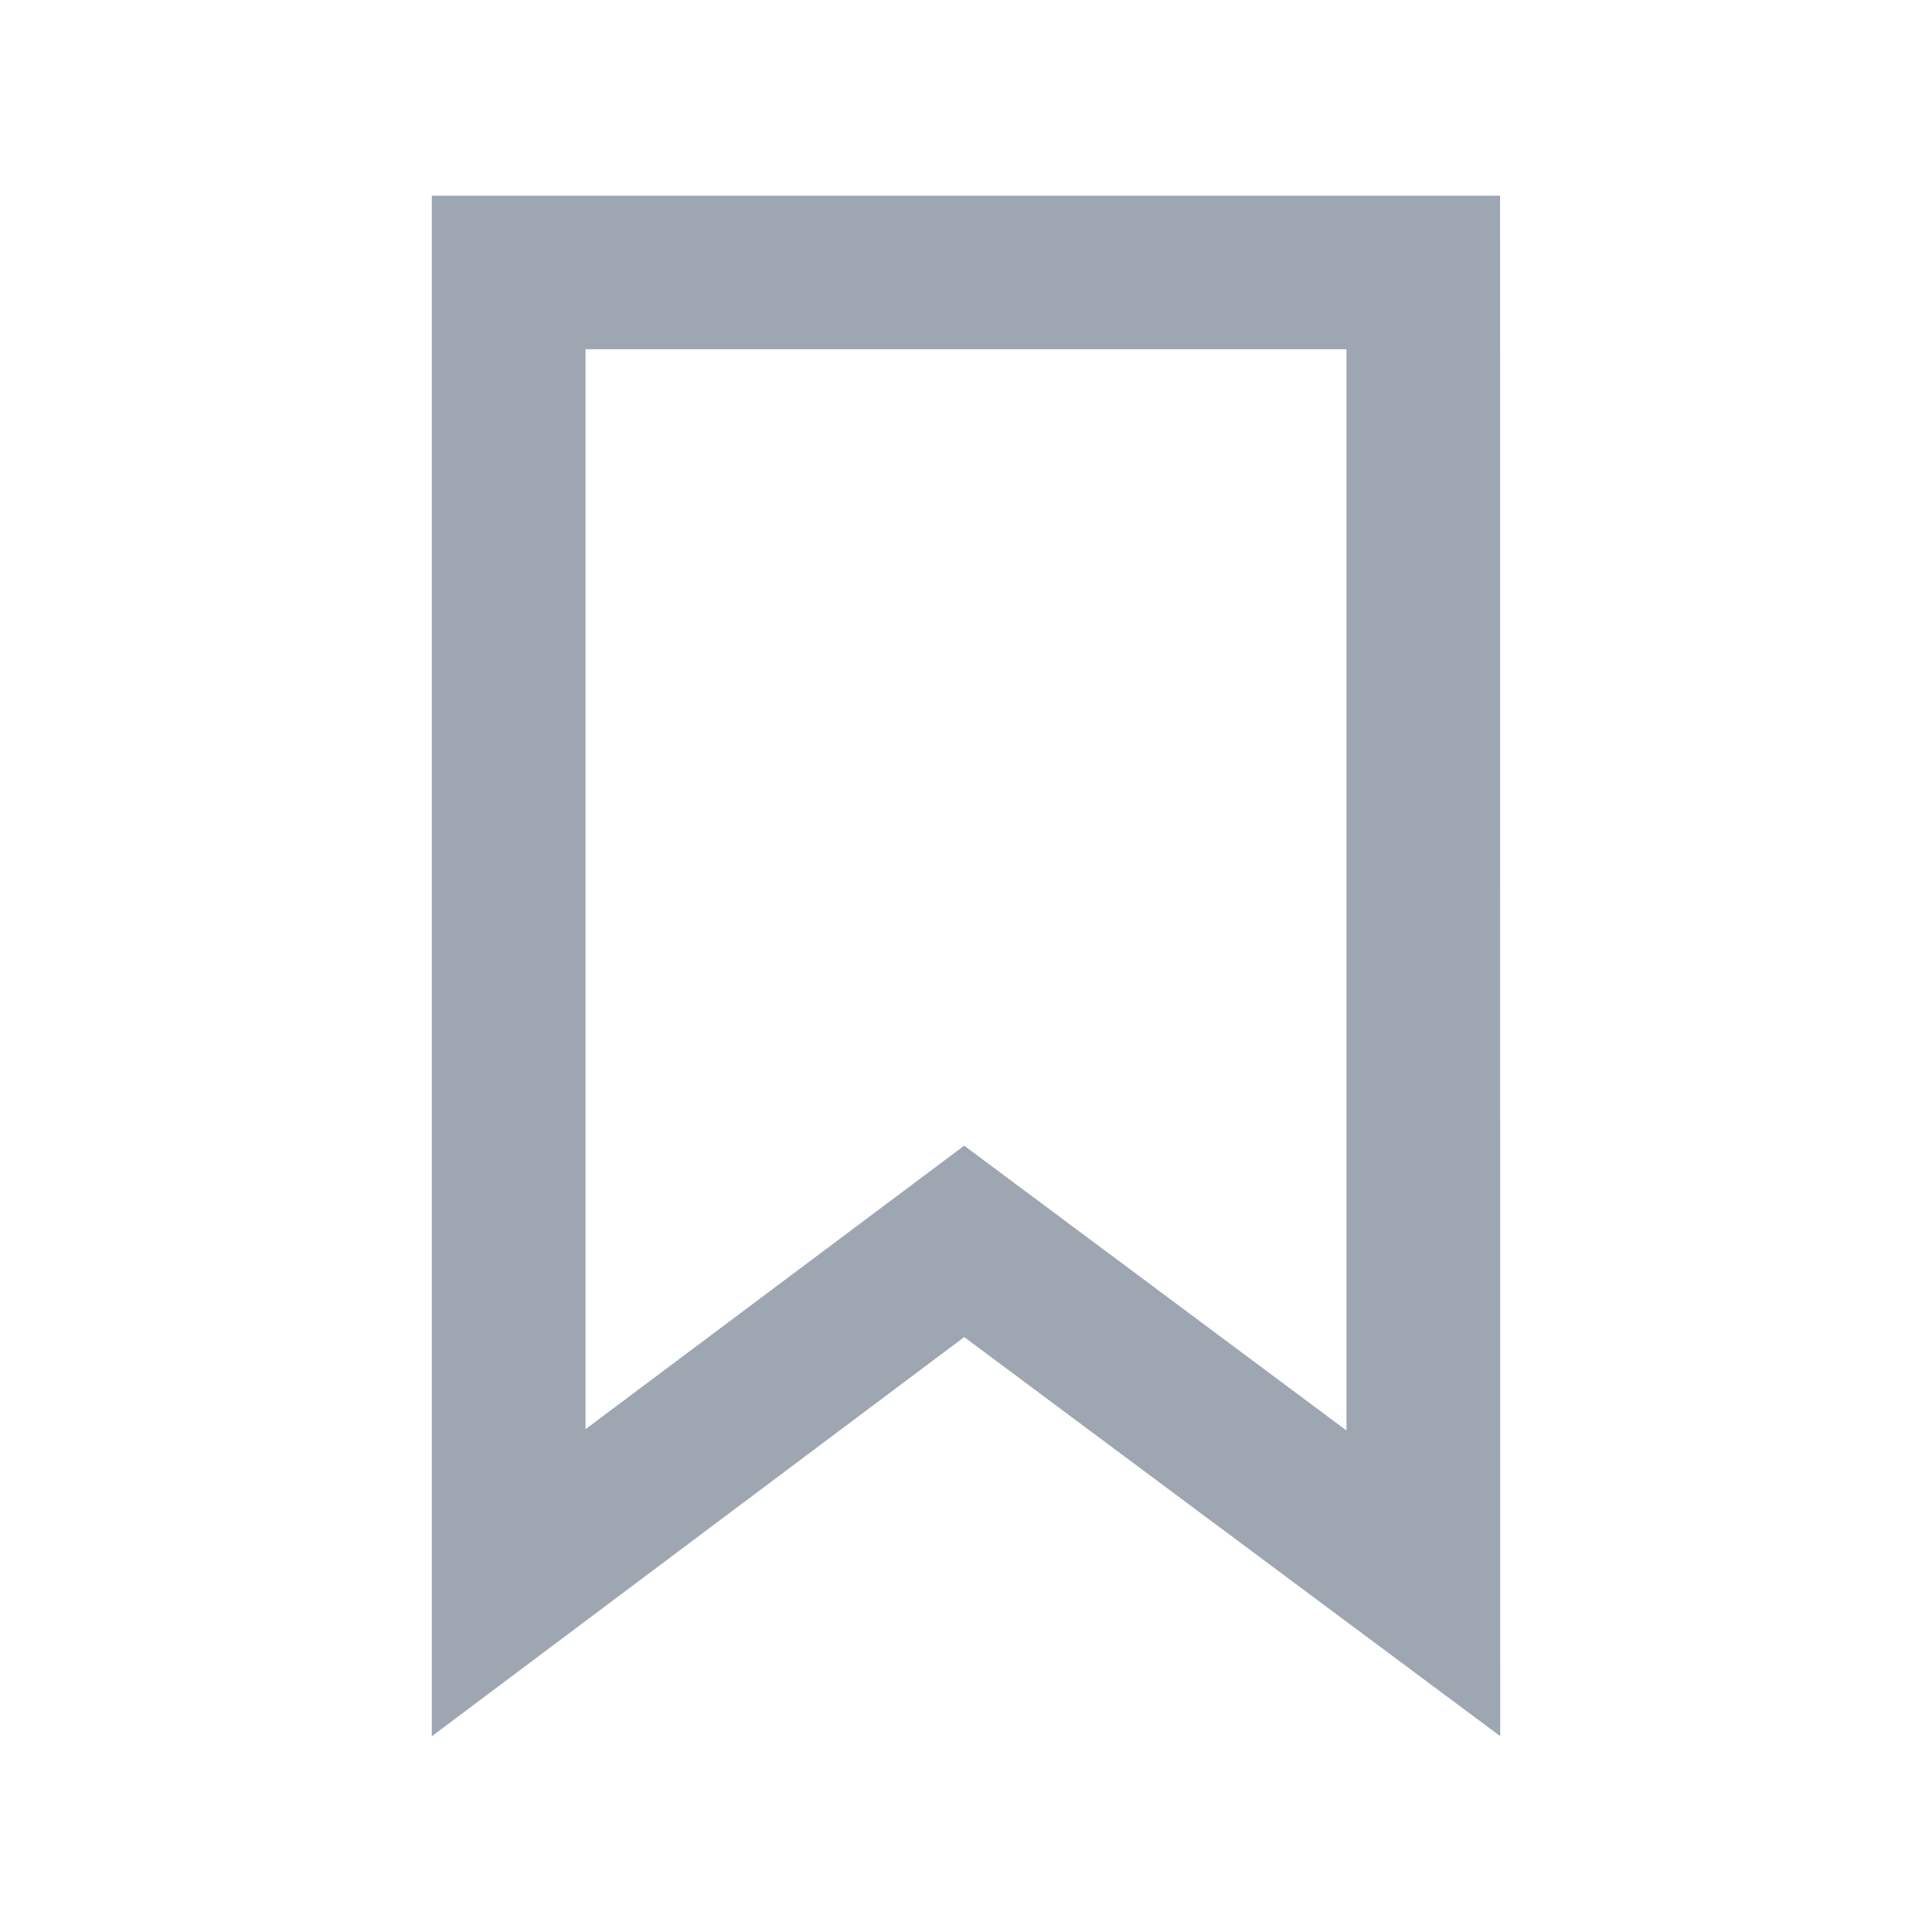 <svg id="구성_요소_137_1" data-name="구성 요소 137 – 1" xmlns="http://www.w3.org/2000/svg" width="16" height="16" viewBox="0 0 16 16">
  <rect id="사각형_8362" data-name="사각형 8362" width="16" height="16" fill="none"/>
  <path id="패스_80" data-name="패스 80" d="M12.151-17.055V-8.1L8.985-10.459,5.849-8.111v-8.944Zm1.272-1.271H4.576V-5.568L8.985-8.874l4.439,3.305Z" transform="translate(-1 19.947)" fill="#9da6b1"/>
</svg>
